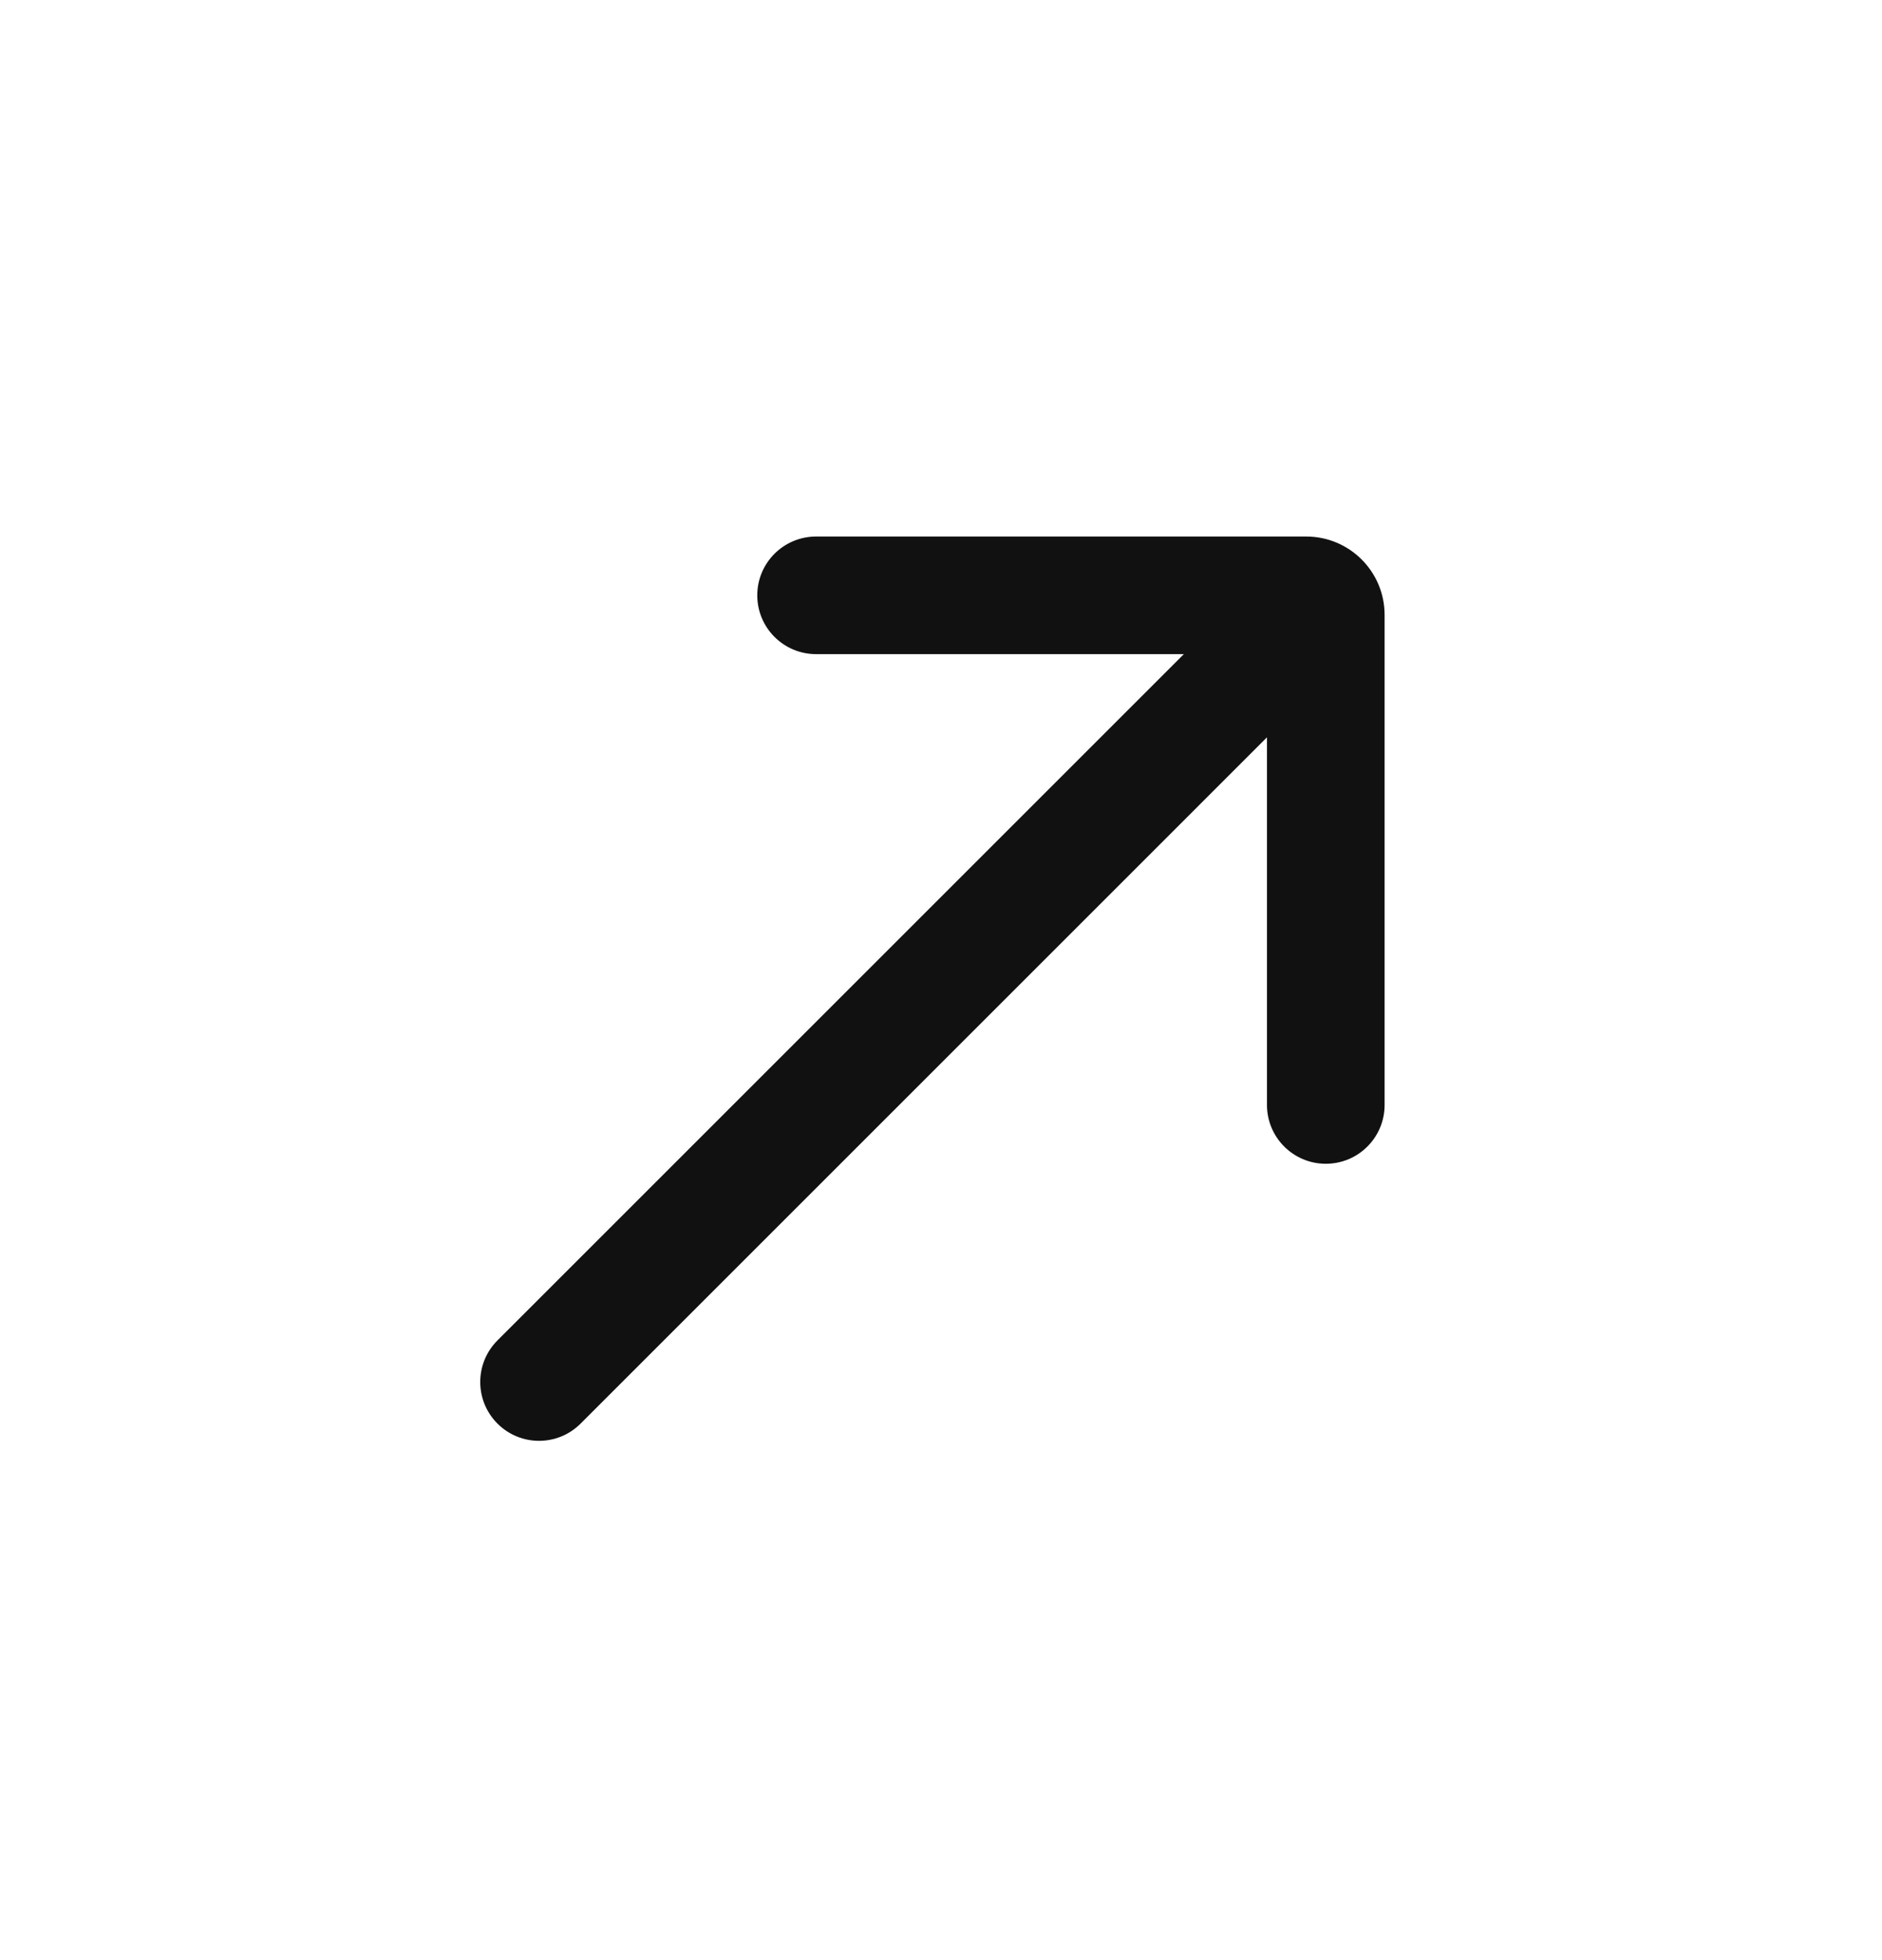 <svg width="24" height="25" viewBox="0 0 24 25" fill="none" xmlns="http://www.w3.org/2000/svg">
<path d="M6.344 17.096C6.051 17.389 6.051 17.864 6.344 18.157C6.637 18.45 7.111 18.45 7.404 18.157L16.157 9.404L16.157 14.093C16.157 14.507 16.493 14.843 16.907 14.843C17.322 14.843 17.657 14.507 17.657 14.093L17.657 7.843C17.657 7.291 17.21 6.843 16.657 6.843L10.408 6.843C9.993 6.843 9.657 7.179 9.657 7.593C9.657 8.007 9.993 8.343 10.408 8.343L15.097 8.343L6.344 17.096Z" fill="#111111"/>
</svg>
